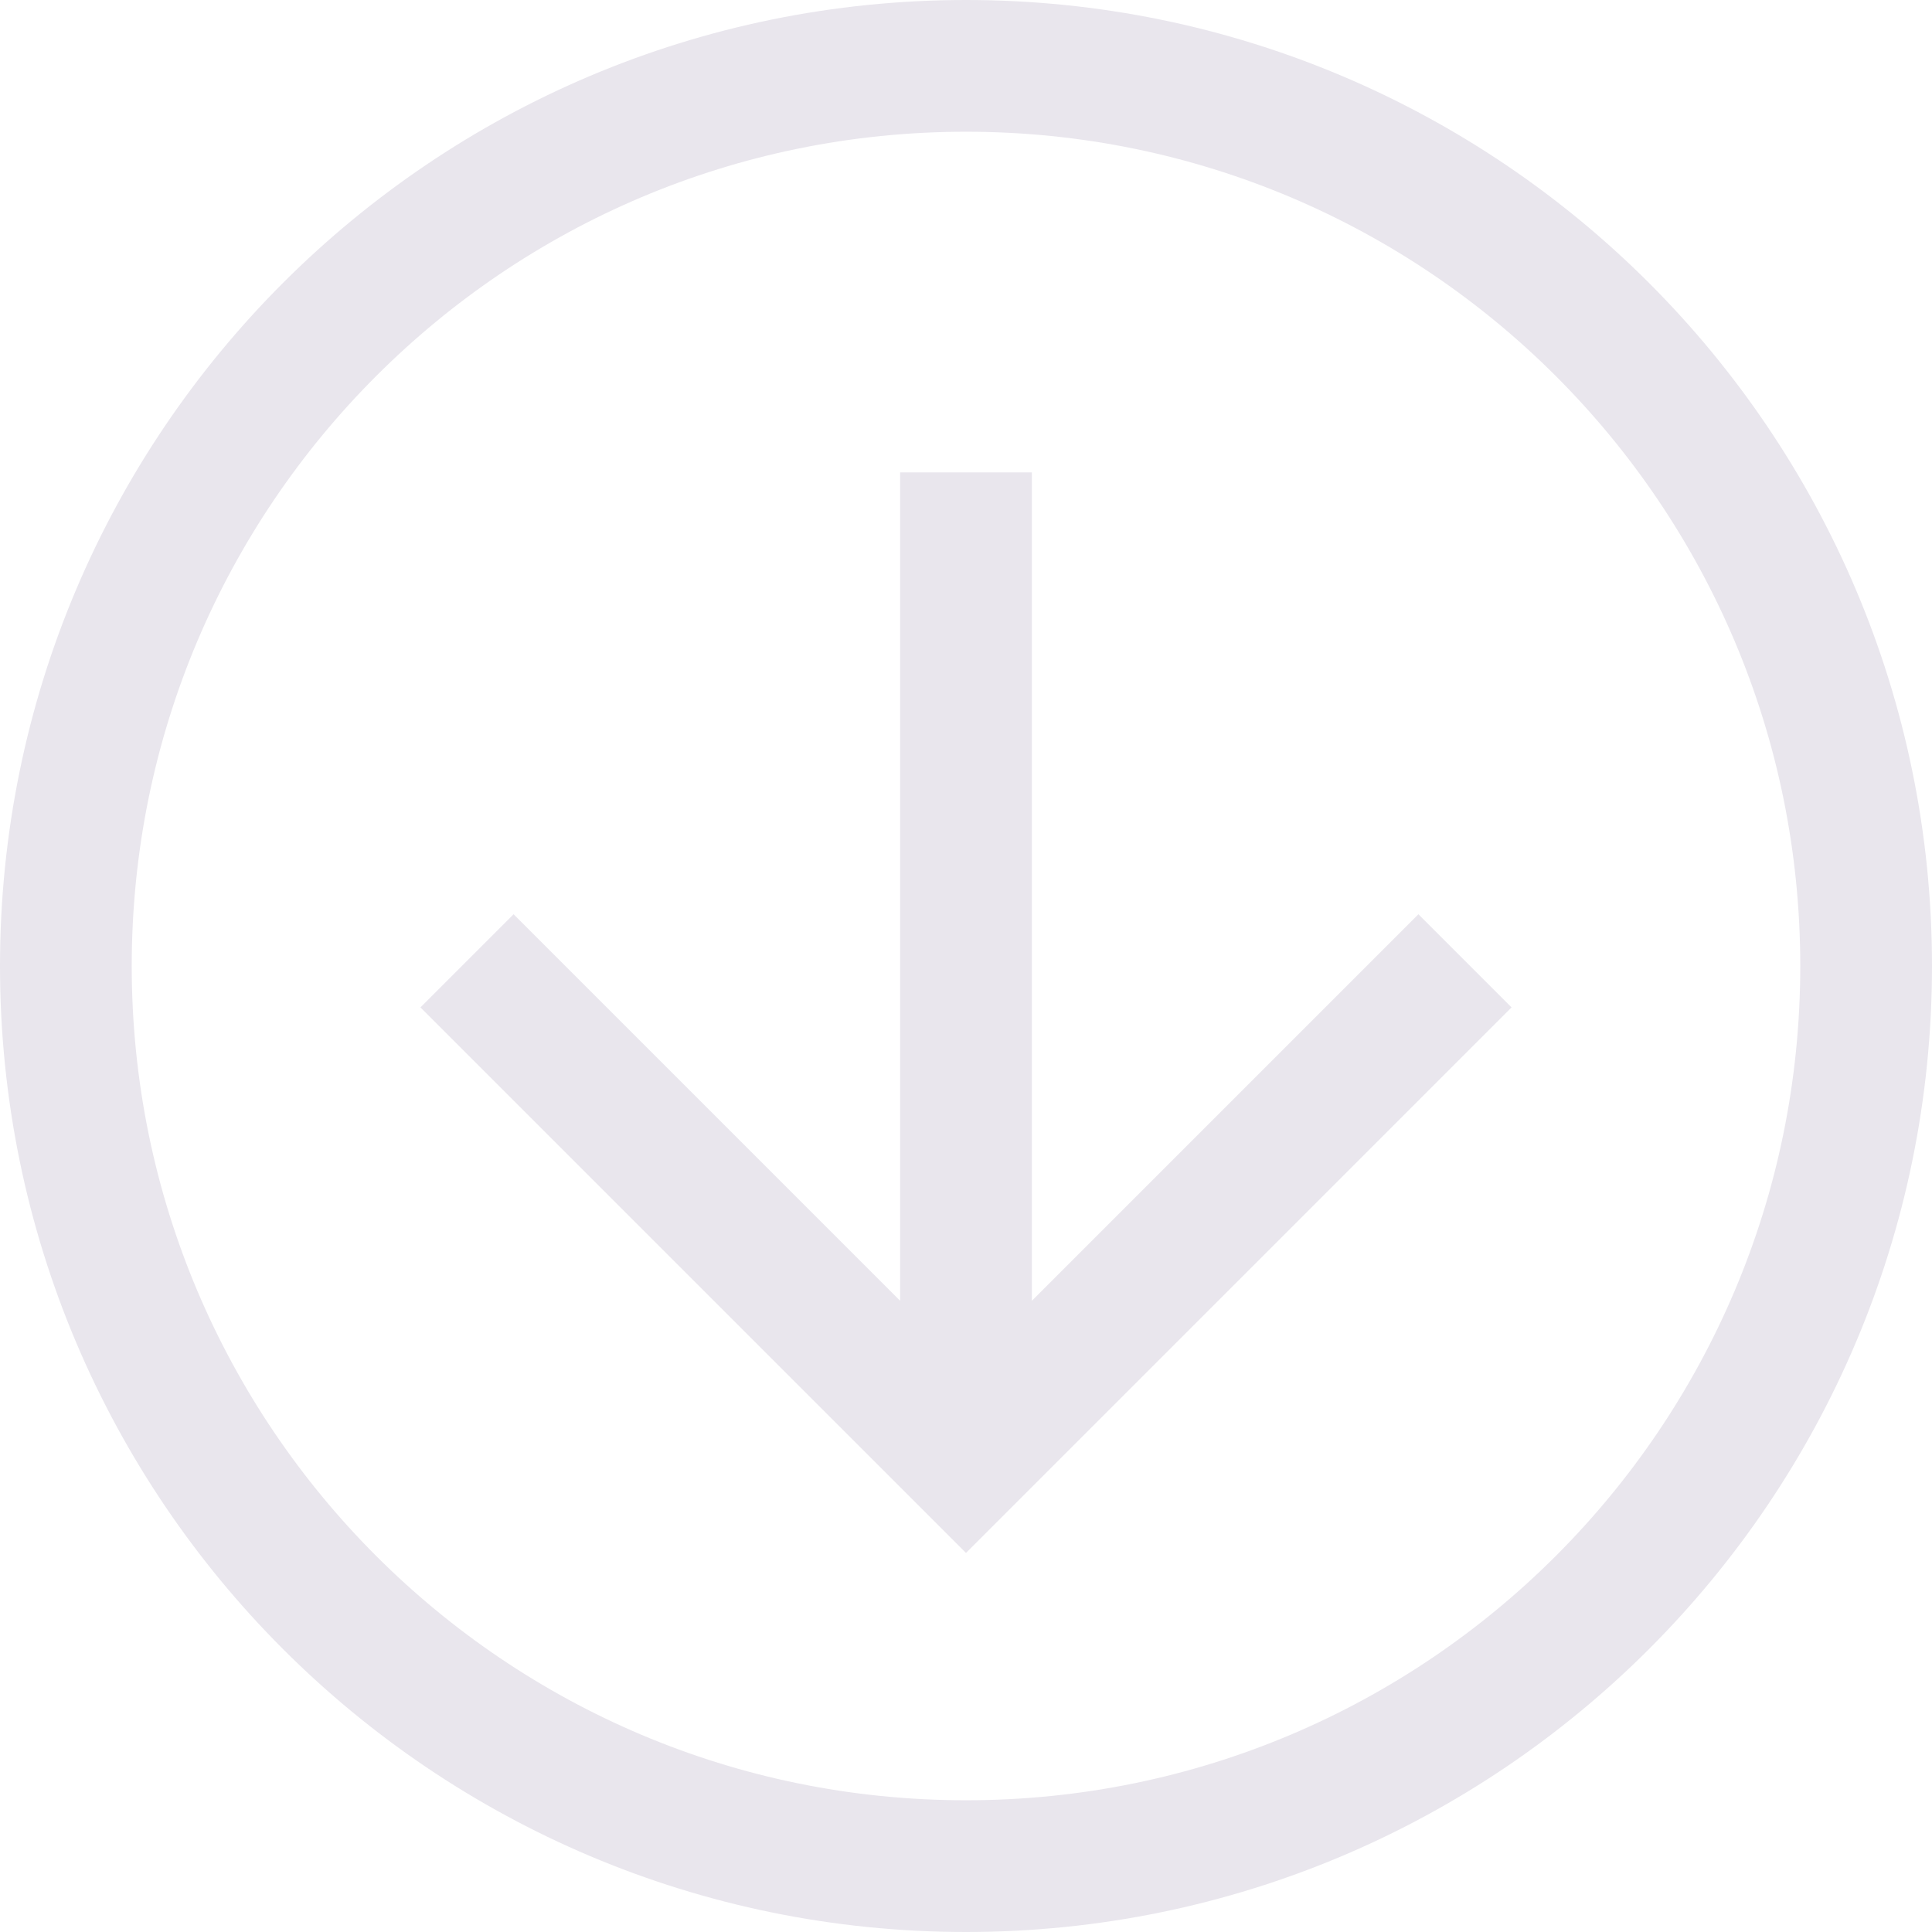 <svg width="22" height="22" viewBox="0 0 22 22" fill="none" xmlns="http://www.w3.org/2000/svg">
<path d="M16.682 10.941L11 16.623L5.318 10.941M11 16.354L11 5.379" stroke="#E9E6ED" stroke-width="1.5" stroke-miterlimit="10"/>
<path d="M0.75 11C0.75 5.34 5.34 0.75 11 0.75C16.66 0.75 21.25 5.34 21.25 11C21.25 16.66 16.66 21.25 11 21.25C5.34 21.25 0.75 16.66 0.75 11Z" stroke="#E9E6ED" stroke-width="1.5" stroke-miterlimit="10"/>
</svg>
